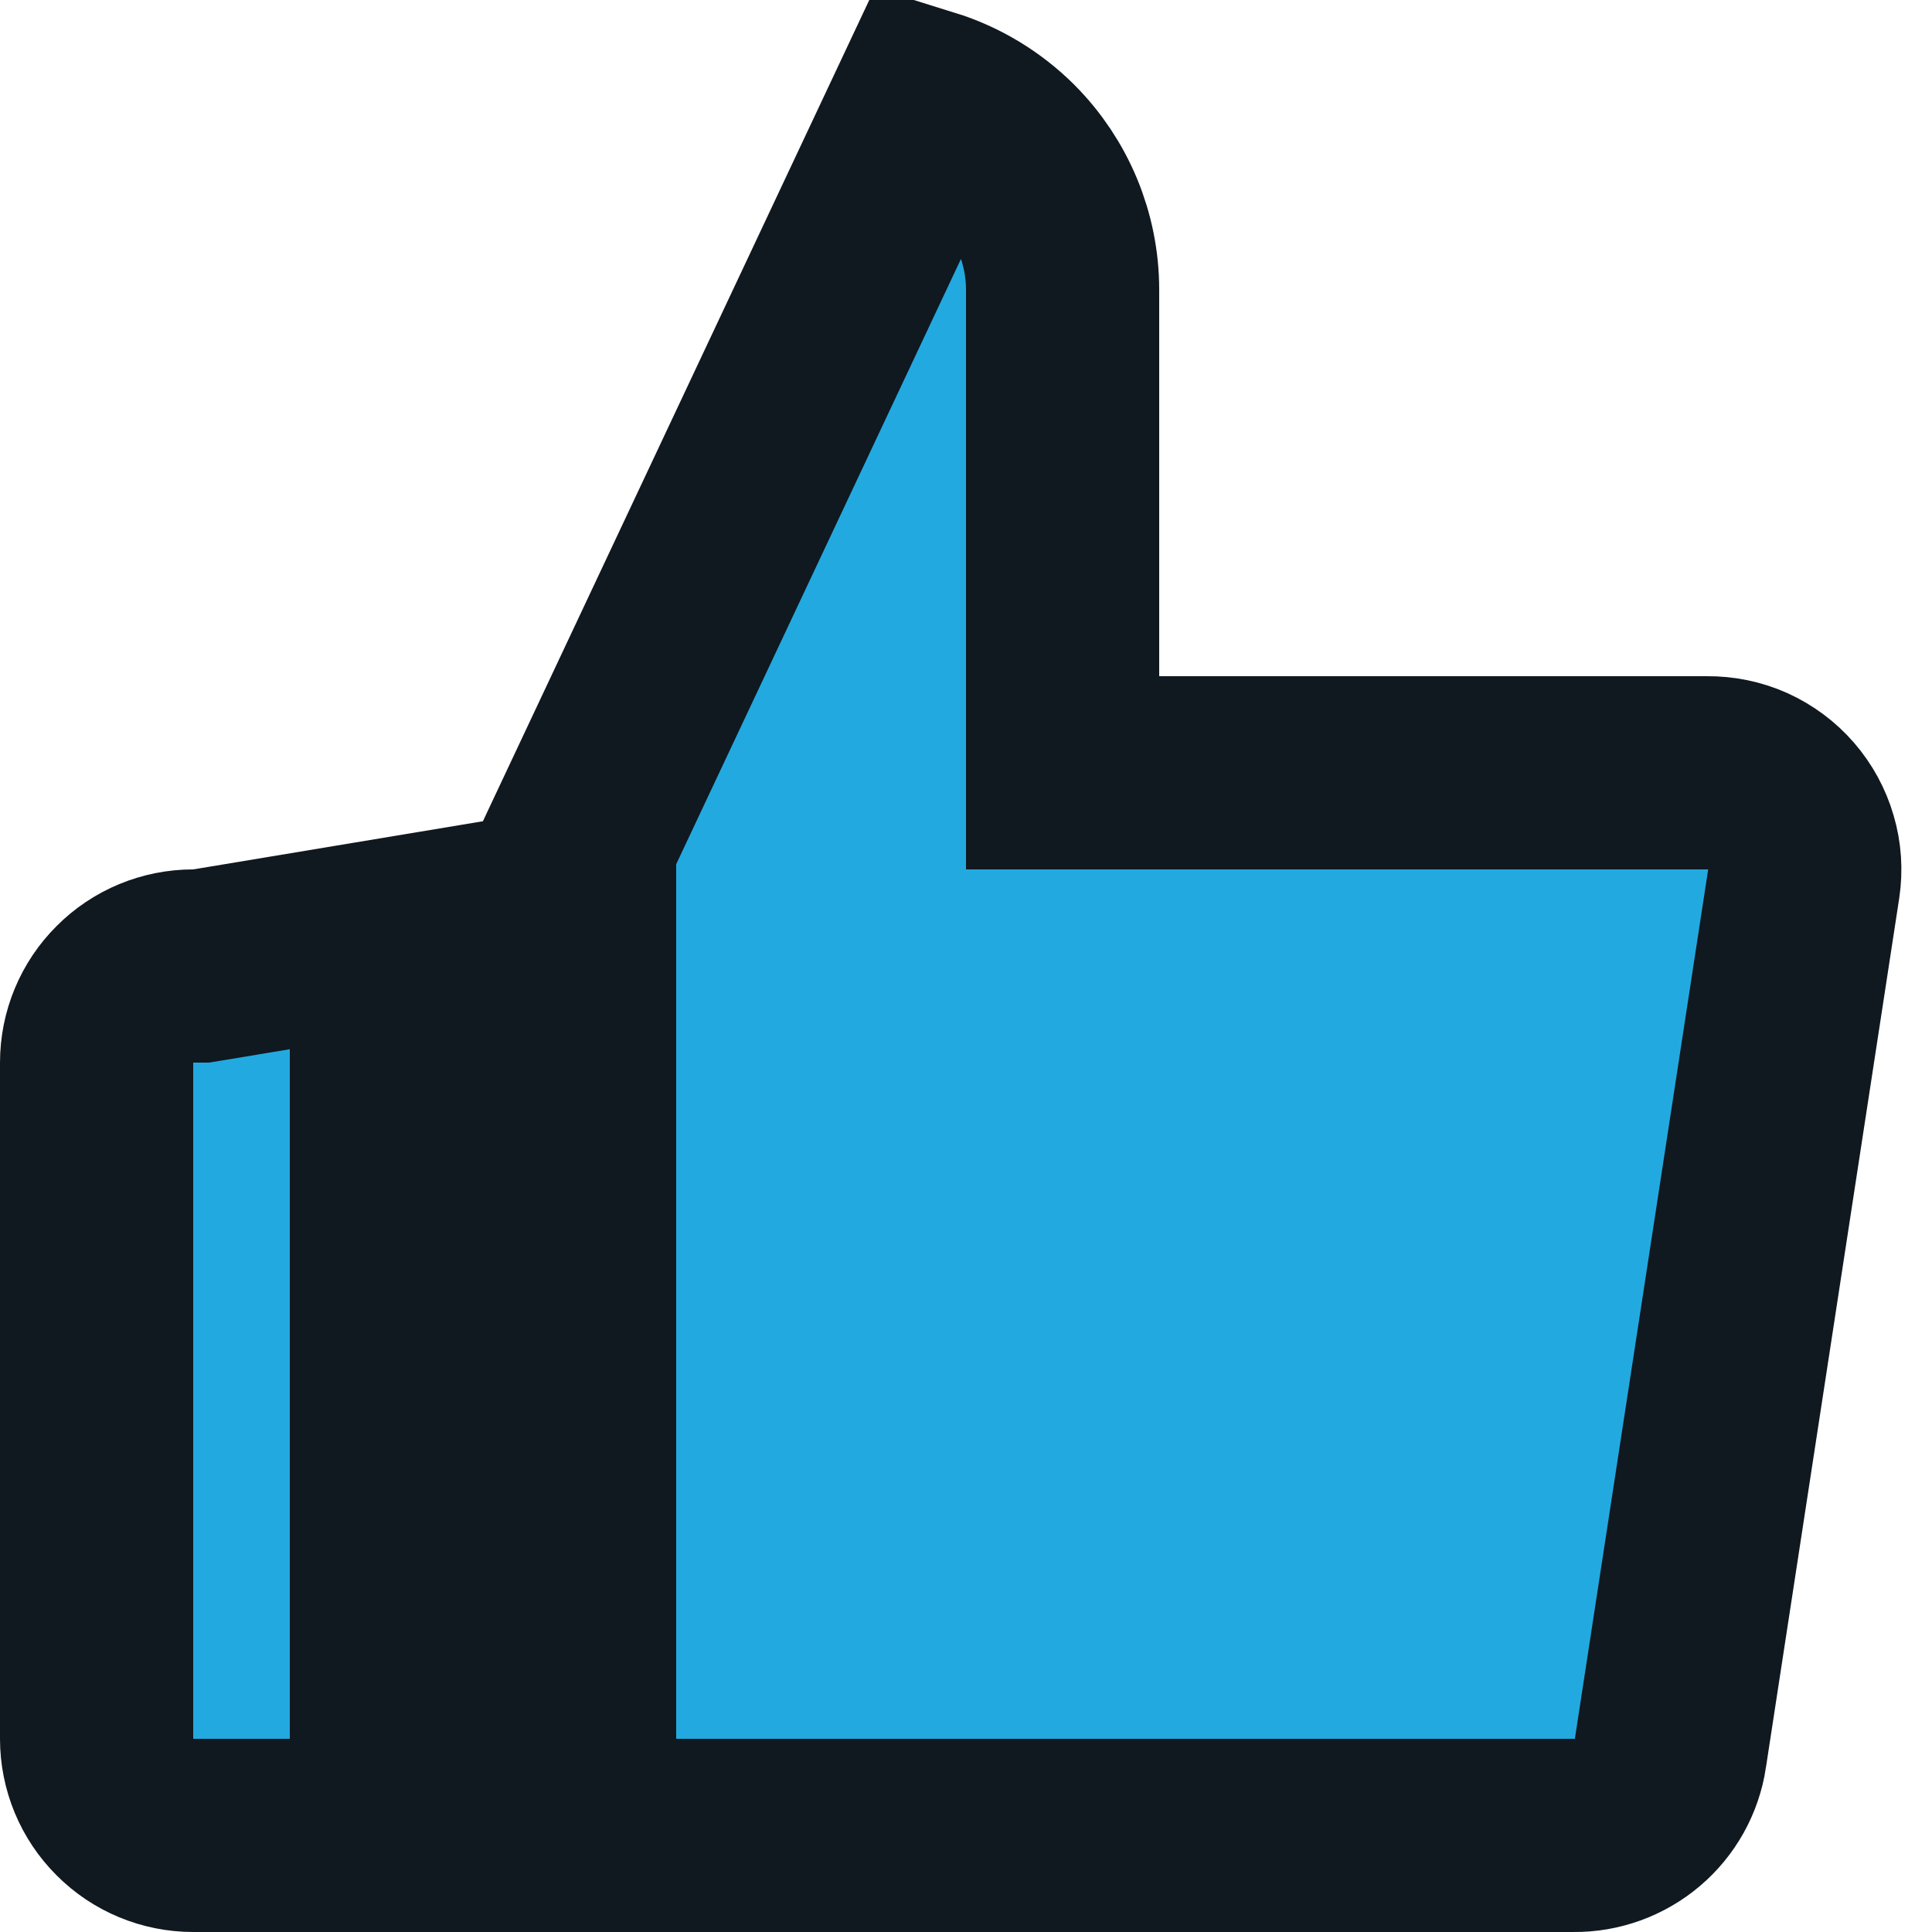 <?xml version="1.0" encoding="utf-8"?>
<svg xmlns="http://www.w3.org/2000/svg" fill="none" height="100%" overflow="visible" preserveAspectRatio="none" style="display: block;" viewBox="0 0 15 15" width="100%">
<path d="M3 14.25H1.5C1.301 14.25 1.11 14.171 0.97 14.03C0.829 13.89 0.75 13.699 0.75 13.5V8.25C0.75 8.051 0.829 7.86 0.97 7.72C1.11 7.579 1.301 7.5 1.5 7.5H1.562L1.623 7.49L3 7.261V14.25ZM4.5 6.542L7.194 0.816C7.425 0.888 7.637 1.016 7.811 1.189C8.092 1.471 8.25 1.852 8.25 2.25V6H13.254C13.363 5.999 13.47 6.021 13.569 6.065C13.668 6.11 13.757 6.176 13.828 6.258C13.899 6.34 13.952 6.437 13.982 6.541C14.013 6.645 14.02 6.754 14.004 6.861L12.969 13.611V13.612C12.942 13.791 12.851 13.954 12.713 14.071C12.575 14.188 12.399 14.252 12.219 14.25H4.5V6.542Z" fill="#22AAE0" id="Vector" stroke="#101820" stroke-linecap="round" stroke-width="1.5"/>
</svg>